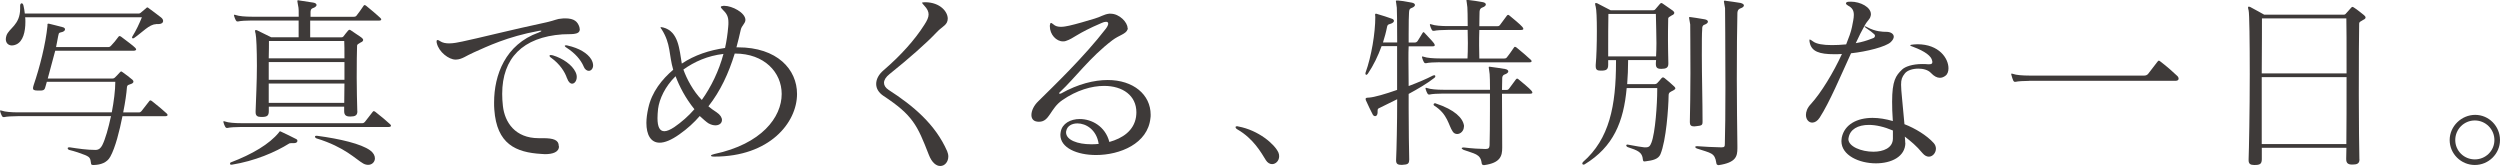 <?xml version="1.0" encoding="UTF-8"?><svg id="_レイヤー_2" xmlns="http://www.w3.org/2000/svg" viewBox="0 0 348.67 23.14"><g id="_レイアウト"><path d="M17.08,16.2c-.42,2.11-.99,4.37-1.69,5.64-.47.88-1.4,1.14-2.26,1.17h-.13c-.23,0-.29-.05-.31-.26-.08-.7-.18-.86-.86-1.14-.57-.23-1.33-.49-2.18-.7-.1-.03-.21-.13-.21-.23,0-.08.05-.13.21-.13h.1c1.17.18,2.39.36,3.54.36h.03c.47,0,.73-.26.94-.65.42-.83.86-2.37,1.22-4.06H2.5c-.73,0-1.59.05-1.9.13h-.1c-.1,0-.16-.03-.23-.16-.08-.16-.18-.36-.23-.57,0-.05-.03-.08-.03-.13s.03-.08.08-.08.1.03.18.05c.42.16,1.35.23,2.24.23h13.08c.29-1.51.49-3.07.49-4.26H6.53c-.05.18-.1.39-.16.57-.13.49-.18.65-.78.65h-.29c-.55,0-.7-.1-.7-.34,0-.1.05-.26.1-.44.86-2.52,1.66-5.69,1.92-8.24v-.21c0-.05.03-.1.1-.1.05,0,.13,0,.21.03.49.13,1.3.31,1.85.47.18.05.29.16.29.29,0,.18-.18.36-.65.44-.26.05-.23.21-.31.52-.08.39-.16.91-.29,1.51h7.33c.16,0,.26-.1.36-.21.34-.34.62-.7,1.01-1.22.05-.08.1-.1.16-.1s.13.03.23.1c.78.6,1.64,1.22,1.92,1.51.1.1.16.18.16.26,0,.1-.16.18-.39.18H7.7c-.31,1.17-.68,2.57-1.04,3.87h9.05q.18,0,.31-.13c.18-.16.55-.57.7-.73.08-.08.13-.13.18-.13s.1.05.23.13c.31.21,1.09.81,1.35,1.04.1.1.13.18.13.26,0,.1-.08.21-.26.29-.34.16-.62.1-.65.52-.05.75-.23,2.05-.52,3.48h2.21c.13,0,.26-.08.34-.18.44-.55.7-.88,1.09-1.4.05-.08.1-.1.16-.1s.13.05.21.1c.68.52,1.72,1.4,2.05,1.72.1.08.13.16.13.23s-.1.16-.34.16h-5.95ZM21.74,3.38c-.91,0-1.9,1.14-3.04,1.92-.05.03-.1.05-.16.05-.08,0-.13-.05-.13-.13,0-.03.03-.08.05-.13.52-.83.96-1.77,1.33-2.68H3.51c.03.21.03.42.03.65,0,1.35-.31,2.73-1.3,3.15-.18.08-.39.13-.57.13-.47,0-.86-.31-.86-.88,0-.13.03-.29.08-.47.34-1.07,1.92-1.48,1.92-3.8v-.39c0-.21.1-.34.21-.34s.21.1.26.34c.08.31.13.68.18,1.09h15.83c.16,0,.26-.03.39-.16.16-.13.57-.47.68-.57.08-.08.13-.13.18-.13.08,0,.13.05.23.13.34.26,1.25.91,1.69,1.27.21.16.29.34.29.49,0,.26-.23.44-.68.44h-.34Z" style="fill:#3e3a39;"/><path d="M33.64,17.71c-.73,0-1.59.05-1.9.13h-.1c-.1,0-.16-.03-.23-.16-.08-.16-.18-.36-.23-.57,0-.05-.03-.08-.03-.13s.03-.08.08-.08.1.03.18.05c.42.16,1.35.23,2.24.23h16.9c.13,0,.26-.08.34-.18.44-.55.7-.88,1.09-1.4.05-.08.1-.1.16-.1s.13.05.21.1c.68.52,1.72,1.4,2.05,1.72.1.08.13.16.13.23s-.1.16-.34.16h-20.54ZM32.26,22.98c-.13,0-.18-.08-.18-.16s.05-.16.13-.18c2.94-1.12,5.38-2.55,6.68-4.16.05-.08.08-.16.18-.16.03,0,.05,0,.1.03.68.31,1.46.7,2.13,1.04.13.05.18.16.18.26,0,.16-.16.31-.44.31-.34,0-.62,0-.7.05-1.95,1.22-4.79,2.44-8.01,2.96h-.08ZM49.84,15.5v.05c0,.55-.34.7-.94.7h-.1c-.52,0-.8-.18-.8-.75v-.62h-10.51v.62c0,.68-.29.81-.99.81h-.1c-.49,0-.75-.16-.75-.65v-.16c.05-1.61.18-4.11.18-6.32s-.08-4.08-.18-4.47c-.05-.18-.08-.31-.08-.39,0-.1.03-.13.08-.13s.13,0,.23.05c.42.21,1.95.96,1.95.96h3.82v-2.34h-6.53c-.73,0-1.59.05-1.9.13h-.1c-.1,0-.16-.03-.23-.16-.08-.16-.18-.36-.23-.57,0-.05-.03-.08-.03-.13s.03-.08.08-.08.1.03.18.05c.42.16,1.35.23,2.24.23h6.53c0-.81,0-1.12-.03-1.25-.08-.52-.16-.81-.16-.94,0-.08.03-.1.1-.1.03,0,.1,0,.21.03.65.1,1.4.21,1.9.29.31.05.47.18.47.34,0,.13-.16.31-.47.42-.34.1-.37.36-.37.6v.62h6.03c.13,0,.21,0,.36-.13.13-.13.75-1.01,1.01-1.4.05-.08.08-.1.13-.1.08,0,.13.03.23.1.34.26,1.72,1.43,2,1.72.08.08.1.13.1.18,0,.1-.1.16-.26.16h-9.65v2.34h4.29c.23,0,.29-.05.39-.18.1-.16.39-.49.6-.75.08-.08.13-.13.21-.13.05,0,.1.03.21.1.34.26,1.2.78,1.48,1.01.13.1.21.21.21.31,0,.13-.1.26-.36.36-.29.21-.49.21-.49.49-.03.68-.05,2.5-.05,4.42,0,1.66.05,3.43.08,4.58v.08ZM37.51,5.72c0,.47,0,1.3-.03,2.42h10.56c0-1.12,0-1.95-.03-2.42h-10.5ZM48.04,8.66h-10.56v2.47h10.56v-2.47ZM37.48,11.65v2.7h10.53c0-.75.03-1.77.03-2.7h-10.56ZM44.17,18.93c3.33.44,6.19,1.14,7.44,2.03.47.34.68.75.68,1.12,0,.49-.39.91-.94.91-.21,0-.44-.05-.68-.18-1.07-.6-2.55-2.29-6.53-3.51-.13-.05-.21-.16-.21-.23s.05-.13.16-.13h.08Z" style="fill:#3e3a39;"/><path d="M77.96,20.41c0,.81-.88,1.09-1.95,1.09-.16,0-.34-.03-.49-.03-3.59-.21-6.24-1.38-6.58-6.19-.03-.31-.03-.65-.03-.99,0-3.82,1.56-8.09,6.21-9.75.26-.1.39-.18.39-.23,0-.03-.03-.03-.1-.03-.05,0-.16,0-.29.03-4.39.81-7.15,2.16-9.02,2.99-1.09.47-1.66.99-2.5,1.01h-.08c-.91,0-2.31-1.04-2.6-2.29-.03-.1-.03-.18-.03-.23,0-.16.05-.21.13-.21.1,0,.21.05.36.16.34.23.78.31,1.25.31.6,0,1.25-.13,1.85-.26,2.05-.42,6.84-1.64,11.73-2.68,1.27-.29,1.46-.49,2.13-.52.18-.03.34-.03.49-.03,1.27,0,1.74.47,1.98,1.22.03.13.05.23.05.31,0,.86-1.4.62-2.42.7-5.54.39-8.4,3.33-8.4,8.29,0,.55.03,1.12.1,1.72.26,2.24,1.69,4.47,4.99,4.47h.62c1.46,0,2.18.26,2.18,1.09v.03ZM79.08,10.92c-.29-.88-.99-1.98-2.21-2.86-.16-.1-.23-.21-.23-.29,0-.05.08-.1.18-.1.08,0,.18.03.29.05,1.4.42,2.68,1.33,3.15,2.31.13.26.18.49.18.7,0,.55-.31.94-.65.94-.26,0-.52-.23-.7-.75ZM81.4,9.26c-.42-.94-1.17-1.82-2.37-2.6-.18-.1-.26-.21-.26-.26s.05-.08.16-.08c.08,0,.16,0,.23.03,1.61.36,2.78,1.07,3.3,1.92.18.31.26.6.26.86,0,.44-.29.75-.6.75-.26,0-.55-.18-.73-.62Z" style="fill:#3e3a39;"/><path d="M99.58,21.84c-.29,0-.42-.05-.42-.13s.16-.16.47-.23c6.58-1.4,9.39-5.12,9.39-8.37,0-3.02-2.42-5.64-6.5-5.64h-.05c-.86,2.78-1.98,5.2-3.67,7.36.36.31.68.52,1.14.83.52.34.75.75.75,1.07,0,.44-.36.75-.91.75-.29,0-.62-.08-.99-.29-.26-.16-.81-.65-1.2-1.01-.75.88-1.74,1.79-2.83,2.55-1.14.81-2.05,1.17-2.76,1.17-1.25,0-1.85-1.12-1.85-2.76,0-.62.1-1.33.26-2.05.49-2.29,1.95-4.06,3.48-5.36-.62-2.11-.31-3.59-1.61-5.64-.1-.13-.16-.21-.16-.26,0-.03.03-.05.08-.05s.16.03.29.05c2.16.55,2.26,3.09,2.6,5.04,1.79-1.2,3.85-1.87,6.03-2.18.21-.94.36-1.95.44-2.94.03-.23.03-.44.03-.62,0-.81-.21-1.22-.83-1.82-.16-.16-.23-.26-.23-.34s.11-.13.39-.16h.08c1.12,0,2.94.96,2.96,1.95v.05c-.03.49-.52.75-.65,1.35-.18.81-.39,1.66-.6,2.44h.21c5.49,0,8.24,3.09,8.24,6.5,0,4.03-3.85,8.74-11.52,8.74h-.08ZM94.22,10.63c-1.46,1.43-2.26,3.17-2.44,4.55-.05.49-.08.91-.08,1.3,0,1.22.31,1.82.96,1.82.36,0,.83-.21,1.38-.57,1.01-.7,1.95-1.51,2.81-2.5-1.25-1.53-2.11-3.22-2.63-4.6ZM95.31,9.7c.47,1.3,1.35,2.99,2.57,4.24,1.3-1.82,2.39-4.06,3.02-6.42-2.21.26-4.03,1.07-5.59,2.18Z" style="fill:#3e3a39;"/><path d="M129.06.31c2.08.03,3.12,1.33,3.12,2.29,0,.21-.05.39-.13.55-.29.52-.73.62-1.46,1.4-1.38,1.46-3.85,3.64-6.55,5.8-.49.39-.75.81-.75,1.2,0,.36.21.7.65.99,3.38,2.18,6.5,4.76,8.16,8.55.1.26.16.49.16.73,0,.75-.49,1.33-1.12,1.33-.55,0-1.17-.44-1.61-1.59-1.59-4.08-2.21-5.49-6.32-8.19-.65-.44-1.01-1.01-1.01-1.66s.34-1.33,1.04-1.92c2.37-2.03,4.37-4.26,5.67-6.32.39-.6.6-1.04.6-1.46,0-.39-.18-.78-.6-1.22-.18-.21-.31-.34-.31-.39s.08-.08.29-.08h.18Z" style="fill:#3e3a39;"/><path d="M157.29,3.93c0,.08,0,.1-.03.18-.23.65-1.17.78-2.13,1.51-3.12,2.37-5.17,5.23-7.28,7.2-.1.08-.13.13-.13.18s.03.08.1.08c.05,0,.13-.03.18-.05,2.37-1.33,4.6-1.87,6.5-1.87,3.56,0,5.98,2.03,5.98,4.84,0,.16,0,.31-.03.47-.36,3.56-4.24,5.15-7.59,5.15-2.63,0-4.97-.99-4.97-2.81,0-.16.03-.29.05-.44.21-1.14,1.35-1.77,2.65-1.77,1.64,0,3.56.99,4.13,3.2,1.85-.52,3.41-1.56,3.72-3.48.03-.23.05-.44.05-.65,0-2.34-1.9-3.69-4.5-3.69-1.74,0-3.82.6-5.82,1.98-1.72,1.17-1.77,3.02-3.25,3.02-.1,0-.21,0-.34-.03-.49-.08-.73-.44-.73-.91,0-.6.34-1.33.96-1.92,2.18-2.16,6.37-6.16,9.44-10.14.21-.29.31-.52.31-.68,0-.18-.1-.26-.31-.26-.16,0-.37.05-.6.16-3.59,1.53-3.82,2.13-5.02,2.52-.13.05-.26.05-.39.05-.91,0-1.82-.94-1.82-2.11v-.1c.03-.26.08-.36.16-.36s.18.08.31.18c.31.29.68.36,1.09.36.37,0,.75-.08,1.14-.16.94-.21,2.55-.68,3.56-.99.81-.23,1.3-.6,2-.68h.21c1.25,0,2.37,1.22,2.37,2v.03ZM150.27,17.21c-.78,0-1.43.36-1.56,1.04-.03.08-.03.16-.03.21,0,1.07,1.61,1.66,3.48,1.66.34,0,.7,0,1.07-.05-.29-1.98-1.77-2.86-2.96-2.86Z" style="fill:#3e3a39;"/><path d="M176.53,22.31c-.62-.99-1.69-2.96-3.95-4.26-.16-.08-.26-.23-.26-.31s.05-.13.21-.13c.05,0,.1,0,.18.03,2.81.52,5.07,2.47,5.59,3.64.08.18.1.36.1.52,0,.62-.47,1.09-.99,1.09-.29,0-.62-.16-.88-.57Z" style="fill:#3e3a39;"/><path d="M196.53,22.31c0,.49-.16.65-.94.68h-.18c-.52,0-.7-.18-.7-.62v-.08c.03-.78.08-2,.1-3.48.03-1.46.05-3.2.05-4.97-.83.42-1.64.81-2.31,1.14-.31.16-.42.13-.42.47v.23c0,.34-.16.52-.34.52-.13,0-.26-.08-.34-.23-.26-.52-.65-1.27-.94-1.95-.05-.1-.05-.18-.05-.23,0-.16.16-.16.49-.18.73-.05,2.24-.49,3.9-1.07v-6.11h-2.16c-.49,1.35-1.14,2.7-1.92,3.85-.08.1-.16.16-.21.16-.08,0-.13-.08-.13-.18,0-.05,0-.1.03-.16.81-2.24,1.35-5.49,1.35-7.75,0-.1-.03-.21-.03-.31,0-.08.03-.13.13-.13.03,0,.08,0,.13.03.75.21,1.51.47,2.11.68.16.05.26.18.26.29,0,.13-.13.29-.42.39-.18.08-.47.05-.54.44-.13.7-.34,1.46-.57,2.18h1.98c0-2.73-.03-4.68-.05-4.84-.05-.55-.13-.81-.13-.91,0-.08.03-.1.13-.1h.16c.21,0,1.12.13,1.9.29.31.05.47.18.47.34,0,.13-.16.31-.49.42-.36.13-.31.44-.34.68-.03.31-.05,1.4-.05,2.96v1.17h.88c.16,0,.29-.1.37-.21.23-.34.52-.86.7-1.14.05-.05.08-.1.13-.1.03,0,.08.03.13.1.44.49,1.09,1.14,1.3,1.43.08.1.13.21.13.29,0,.1-.08.16-.29.16h-3.35c-.03.55-.03,1.14-.03,1.74,0,1.2.03,2.5.03,3.8,1.3-.49,2.52-1.01,3.38-1.46.08-.03.13-.05.18-.05.1,0,.16.05.16.16,0,.05-.03.13-.13.21-1.07.83-2.34,1.56-3.59,2.24v2.03c0,2.99.05,5.67.08,7.1v.13ZM200.81,8.68c-.73,0-1.59.05-1.9.13h-.1c-.1,0-.16-.03-.23-.16-.08-.16-.18-.36-.23-.57,0-.05-.03-.08-.03-.13s.03-.08.08-.08.1.03.18.05c.42.16,1.35.23,2.24.23h3.85c.03-.55.05-1.3.05-2.16,0-.6-.03-1.22-.03-1.82h-2.78c-.73,0-1.59.05-1.9.13h-.1c-.1,0-.16-.03-.23-.16-.08-.16-.18-.36-.23-.57,0-.05-.03-.08-.03-.13s.03-.08.08-.08.1.03.18.05c.42.16,1.35.23,2.24.23h2.78c0-1.3-.03-2.37-.05-2.63-.05-.57-.13-.86-.13-.96,0-.05.03-.08.08-.08s.1.03.21.03c.75.08,1.14.16,1.95.29.31.05.47.18.47.34,0,.13-.16.31-.49.42-.36.13-.39.44-.39.68,0,.26-.03.99-.03,1.92h2.55c.13,0,.23-.03.34-.18.18-.26.75-1.01.94-1.27.05-.08.13-.13.18-.13.08,0,.13.05.23.13.42.34,1.48,1.22,1.74,1.53.1.13.16.21.16.29,0,.1-.1.16-.34.16h-5.8c-.03.7-.03,1.46-.03,2.16s.03,1.35.03,1.82h3.46c.13,0,.21,0,.36-.13.13-.13.75-1.01,1.01-1.4.05-.08.08-.1.13-.1.08,0,.13.03.23.1.34.26,1.71,1.43,2,1.72.08.08.1.13.1.18,0,.1-.1.16-.26.16h-12.53ZM206.9,23.01c-.18,0-.23-.1-.26-.29-.16-1.27-1.04-1.27-2.52-1.82-.16-.08-.26-.16-.26-.23,0-.05.08-.1.23-.1h.1c1.01.13,2.34.21,2.96.21.47,0,.57-.13.6-.52.03-1.04.05-3.09.05-5.1v-2.11h-6.5c-.73,0-1.59.05-1.9.13h-.1c-.1,0-.16-.03-.23-.16-.08-.16-.18-.36-.23-.57,0-.05-.03-.08-.03-.13s.03-.08.08-.08.1.03.18.05c.42.16,1.35.23,2.24.23h6.5c0-1.09-.03-1.92-.05-2.18-.05-.55-.13-.83-.13-.94,0-.08.03-.1.1-.1.05,0,.11.03.21.03.57.08,1.33.18,1.95.29.31.05.47.18.47.34,0,.13-.16.31-.49.42s-.36.36-.36.6v.08c0,.34-.03.86-.03,1.48h.65c.13,0,.23-.03.34-.18.18-.26.75-1.01.94-1.27.05-.08.13-.13.18-.13.08,0,.13.05.23.13.42.34,1.48,1.22,1.74,1.53.11.13.16.21.16.29,0,.1-.1.16-.34.16h-3.9c0,2.29.03,5.64.03,7.28v.26c0,1.09-.21,2.11-2.52,2.42h-.08ZM204.17,17.65c0,.6-.47,1.04-.94,1.04-.23,0-.47-.1-.62-.34-.6-.86-.68-2.42-2.57-3.61-.08-.05-.1-.1-.1-.16,0-.1.08-.18.21-.18.03,0,.05,0,.1.03,2.65.88,3.77,2.03,3.93,3.09v.13Z" style="fill:#3e3a39;"/><path d="M229.39,22.52c-.18,0-.23-.05-.26-.26-.08-1.04-.7-1.27-2.11-1.74-.13-.05-.21-.16-.21-.23s.05-.13.18-.13c.05,0,.1.03.16.03.94.18,1.9.34,2.18.36h.18c.49,0,.62-.18.81-.65.54-1.38.81-5.38.81-7.36v-.26h-4.26c-.42,4.71-1.85,8.19-5.85,10.63-.08.05-.13.05-.18.05-.1,0-.16-.08-.16-.16,0-.05.03-.13.1-.21,3.69-3.22,4.6-7.85,4.6-13.94v-.26h-1.09v.65c0,.68-.29.81-.99.81h-.1c-.47,0-.65-.16-.65-.62v-.18c.11-1.14.16-3.04.16-4.73s-.05-2.99-.16-3.38c-.05-.18-.08-.31-.08-.39,0-.1.03-.13.08-.13s.13,0,.23.05c.42.21,1.85.96,1.85.96h5.88c.23,0,.29-.05.39-.18.16-.18.44-.52.6-.7.08-.08.13-.13.21-.13.05,0,.11.03.21.1.34.26,1.09.73,1.38.96.13.1.21.21.21.31,0,.13-.1.26-.36.36-.29.21-.49.21-.49.49-.03,1.2-.03,2.13-.03,2.96,0,1.04.03,1.98.05,3.17v.13c0,.55-.34.7-.94.7h-.1c-.49,0-.7-.18-.7-.65v-.18c0-.13.03-.26.03-.39h-3.9c0,1.17-.05,2.29-.13,3.35h3.87q.18,0,.31-.13c.23-.23.42-.47.57-.65.1-.1.16-.16.23-.16s.13.03.23.1c.39.29,1.07.91,1.35,1.17.1.1.16.18.16.26,0,.1-.1.18-.29.29-.39.21-.65.26-.65.68-.03,1.82-.34,6.29-1.14,8.22-.29.68-1.04.86-2.08.99h-.1ZM224.32,1.95c-.03,1.74-.03,3.12-.03,4.39v1.53h6.68c.03-.62.05-1.22.05-1.87,0-1.09-.05-2.34-.08-4.06h-6.63ZM237.45,17c0,.47-.13.52-.88.6-.1,0-.18.03-.29.03-.44,0-.6-.18-.6-.57v-.1c.03-1.53.08-4.19.08-6.76,0-3.41-.03-6.63-.03-6.79-.08-.55-.16-.81-.16-.94,0-.08.03-.1.1-.1.05,0,.1.03.21.03.23.03.94.13,1.85.29.31.05.47.18.47.34,0,.13-.16.31-.49.42-.29.1-.31.36-.31.57v.1c-.05.49-.05,1.87-.05,3.61,0,2.81.1,6.58.1,9.13v.16ZM239.63,23.01c-.18,0-.23-.1-.26-.29-.21-1.43-.75-1.35-2.68-2-.16-.05-.26-.16-.26-.23,0-.05.08-.1.21-.1h.1c.55.05,2.57.16,3.35.16.44,0,.47-.13.47-.52.05-1.46.08-4.6.08-7.88,0-5.3-.05-11-.05-11.02-.08-.52-.16-.81-.16-.94,0-.08.03-.1.11-.1.03,0,.1,0,.21.03.21.03,1.61.21,2,.29.31.08.47.21.47.34,0,.16-.16.31-.49.42-.36.13-.42.44-.42.68-.05,1.85-.08,5.43-.08,9.2,0,3.28.05,6.71.08,9.28v.36c0,1.12-.21,1.98-2.6,2.34h-.08Z" style="fill:#3e3a39;"/><path d="M258.1.23c1.4,0,2.83.78,2.83,1.74,0,.08,0,.16-.03.23-.1.52-.44.62-.83,1.35-.39.68-.81,1.51-1.25,2.47.23-.05.44-.08.65-.13.78-.18,1.38-.42,1.77-.57.18-.05.26-.21.26-.34,0-.08-.05-.18-.13-.23-.23-.21-.55-.47-1.09-.83-.16-.1-.23-.18-.23-.23,0-.03.03-.03.05-.03.05,0,.16.05.31.13,1.14.62,2.16.65,2.7.65s1.01.26,1.01.68c0,.21-.13.47-.42.75-.68.65-3.36,1.33-5.54,1.56-1.43,3.12-2.99,6.84-4.37,8.97-.31.49-.7.7-1.04.7-.49,0-.88-.44-.88-1.07,0-.44.18-.99.68-1.51,1.43-1.56,3.15-4.39,4.34-6.99-.39.03-.75.03-1.09.03-2.03,0-3.17-.36-3.41-1.66-.03-.13-.03-.21-.03-.29s0-.1.05-.1.21.08.44.26c.47.36,1.4.52,2.63.52.6,0,1.27-.03,2-.1.36-.91.68-1.74.81-2.42.13-.68.26-1.22.26-1.69,0-.6-.21-.99-.81-1.3-.18-.1-.29-.21-.29-.31,0-.13.16-.23.44-.23h.18ZM265.74,19.89c0,1.98-1.98,2.89-4.11,2.89-2.34,0-4.81-1.12-4.81-3.09,0-.18.03-.34.05-.52.39-1.82,2.13-2.73,4.29-2.73.91,0,1.85.16,2.83.44-.08-1.07-.1-1.98-.1-2.7,0-2.94.52-3.64,1.38-4.47.42-.42,1.46-.78,2.83-.78.26,0,.49,0,.75.03h.23c.29,0,.42-.08.42-.29,0-.08,0-.13-.03-.21-.1-.62-.96-1.3-2.63-1.92-.29-.1-.42-.16-.42-.21,0-.08.16-.1.47-.13.18,0,.34-.03.52-.03,3.04,0,4.34,1.98,4.34,3.35,0,.44-.13.83-.42,1.04-.23.18-.49.29-.78.29-.39,0-.81-.21-1.25-.68-.39-.42-1.07-.6-1.74-.6-.78,0-1.56.23-1.9.68-.39.49-.52.83-.52,1.56,0,.91.21,2.42.47,5.51,1.48.57,3.12,1.56,4.08,2.63.21.23.31.52.31.78,0,.57-.44,1.12-.99,1.12-.29,0-.6-.16-.88-.49-.86-1.04-1.61-1.64-2.47-2.31,0,.13.05.44.05.6v.26ZM264,18.2c-1.22-.52-2.37-.78-3.35-.78-1.54,0-2.63.62-2.83,1.79,0,.05-.03.1-.03.18,0,1.04,1.79,1.77,3.48,1.77,1.4,0,2.71-.52,2.73-1.82v-1.14Z" style="fill:#3e3a39;"/><path d="M283.02,11.28c-.73,0-1.59.05-1.9.13h-.1c-.1,0-.16-.03-.23-.16-.08-.16-.21-.57-.26-.78,0-.05-.03-.08-.03-.13s.03-.08.08-.08.1.03.18.05c.42.16,1.35.23,2.24.23h16.07c.21,0,.39-.08.52-.23.23-.29.83-1.09,1.3-1.69.08-.1.13-.16.21-.16.05,0,.13.05.26.16.86.65,1.82,1.51,2.31,1.98.13.13.18.26.18.36,0,.18-.13.31-.42.31h-20.41Z" style="fill:#3e3a39;"/><path d="M329.07,22.2v.05c0,.55-.34.7-.94.7h-.1c-.52,0-.81-.18-.81-.75v-.08c0-.31.03-.83.03-1.51h-11.8v1.59c0,.68-.29.81-.99.81h-.1c-.49,0-.75-.16-.75-.65v-.16c.05-1.22.16-6.79.16-11.83,0-4.47-.05-8.55-.16-8.92-.05-.18-.08-.31-.08-.39,0-.1.03-.13.08-.13s.13,0,.23.05c.42.21,1.95,1.07,1.95,1.07h11.02c.23,0,.29-.05.39-.18.13-.16.49-.52.7-.78.08-.08.13-.13.18-.13s.13.03.23.1c.42.26,1.09.81,1.38,1.04.13.1.23.23.23.34,0,.13-.1.23-.34.34-.29.21-.55.23-.55.52-.03.68-.05,5.3-.05,9.85,0,3.93.05,7.83.08,8.97v.08ZM315.47,2.57c0,.62,0,3.93-.03,7.67h11.83c0-3.74,0-7.05-.03-7.67h-11.78ZM315.44,10.76v9.33h11.8c.03-2.29.03-5.93.03-9.33h-11.83Z" style="fill:#3e3a39;"/><path d="M345.16,23.01c-1.92,0-3.51-1.56-3.51-3.48s1.64-3.51,3.56-3.51,3.46,1.59,3.46,3.51-1.59,3.48-3.51,3.48ZM345.16,16.8c-1.51,0-2.73,1.22-2.73,2.73s1.22,2.7,2.73,2.7,2.73-1.2,2.73-2.7-1.22-2.73-2.73-2.73Z" style="fill:#3e3a39;"/></g></svg>